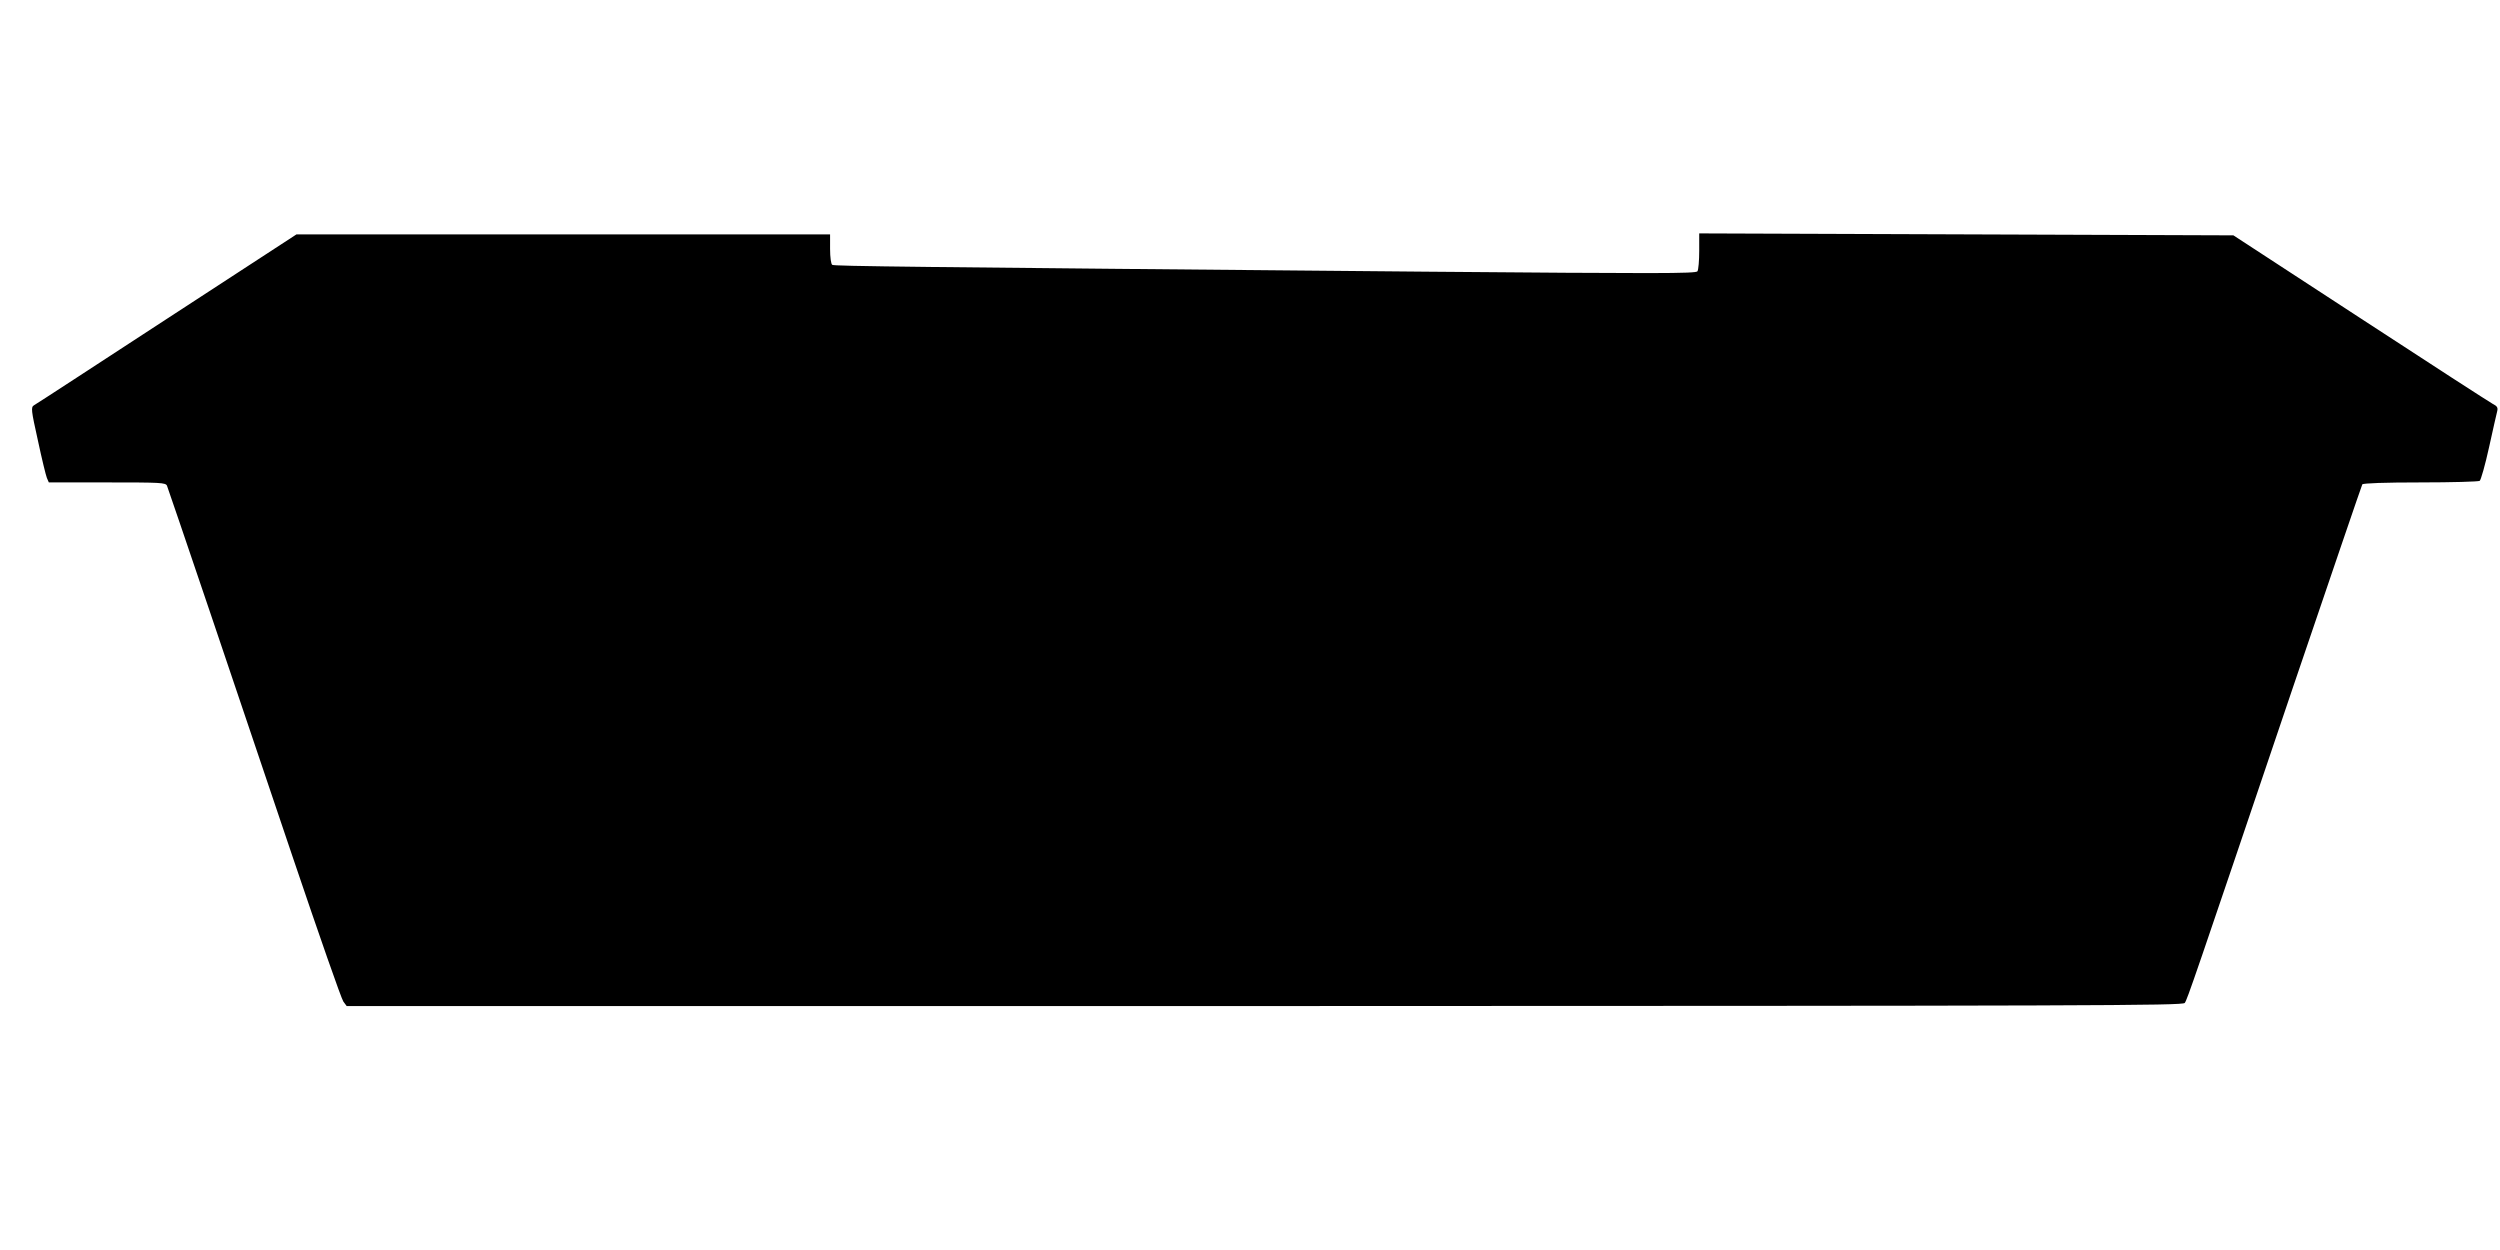 <?xml version="1.0" standalone="no"?>
<!DOCTYPE svg PUBLIC "-//W3C//DTD SVG 20010904//EN"
 "http://www.w3.org/TR/2001/REC-SVG-20010904/DTD/svg10.dtd">
<svg version="1.0" xmlns="http://www.w3.org/2000/svg"
 width="1280pt" height="640pt" viewBox="0 0 1280 640"
 preserveAspectRatio="xMidYMid meet">
<g transform="translate(0,640) scale(0.1,-0.1)"
fill="#000000" stroke="none">
<path d="M8700 5115 c0 -49 -4 -96 -9 -104 -8 -12 -203 -12 -1388 -2 -2666 24
-3031 28 -3042 35 -6 4 -11 37 -11 82 l0 74 -1366 0 -1366 0 -663 -432 c-365
-238 -671 -438 -681 -443 -16 -10 -15 -23 20 -180 20 -94 41 -180 46 -192 l10
-23 299 0 c275 0 299 -1 306 -17 10 -25 364 -1070 646 -1908 132 -390 247
-720 257 -733 l17 -23 4700 0 c4246 1 4701 2 4711 16 13 18 41 99 553 1613
193 568 353 1037 356 1042 4 6 117 10 298 10 161 0 297 4 303 8 6 4 28 81 48
172 20 91 39 175 42 186 4 17 -1 25 -23 36 -15 8 -320 205 -678 439 l-650 424
-1368 5 -1367 5 0 -90z"/>
</g>
</svg>
